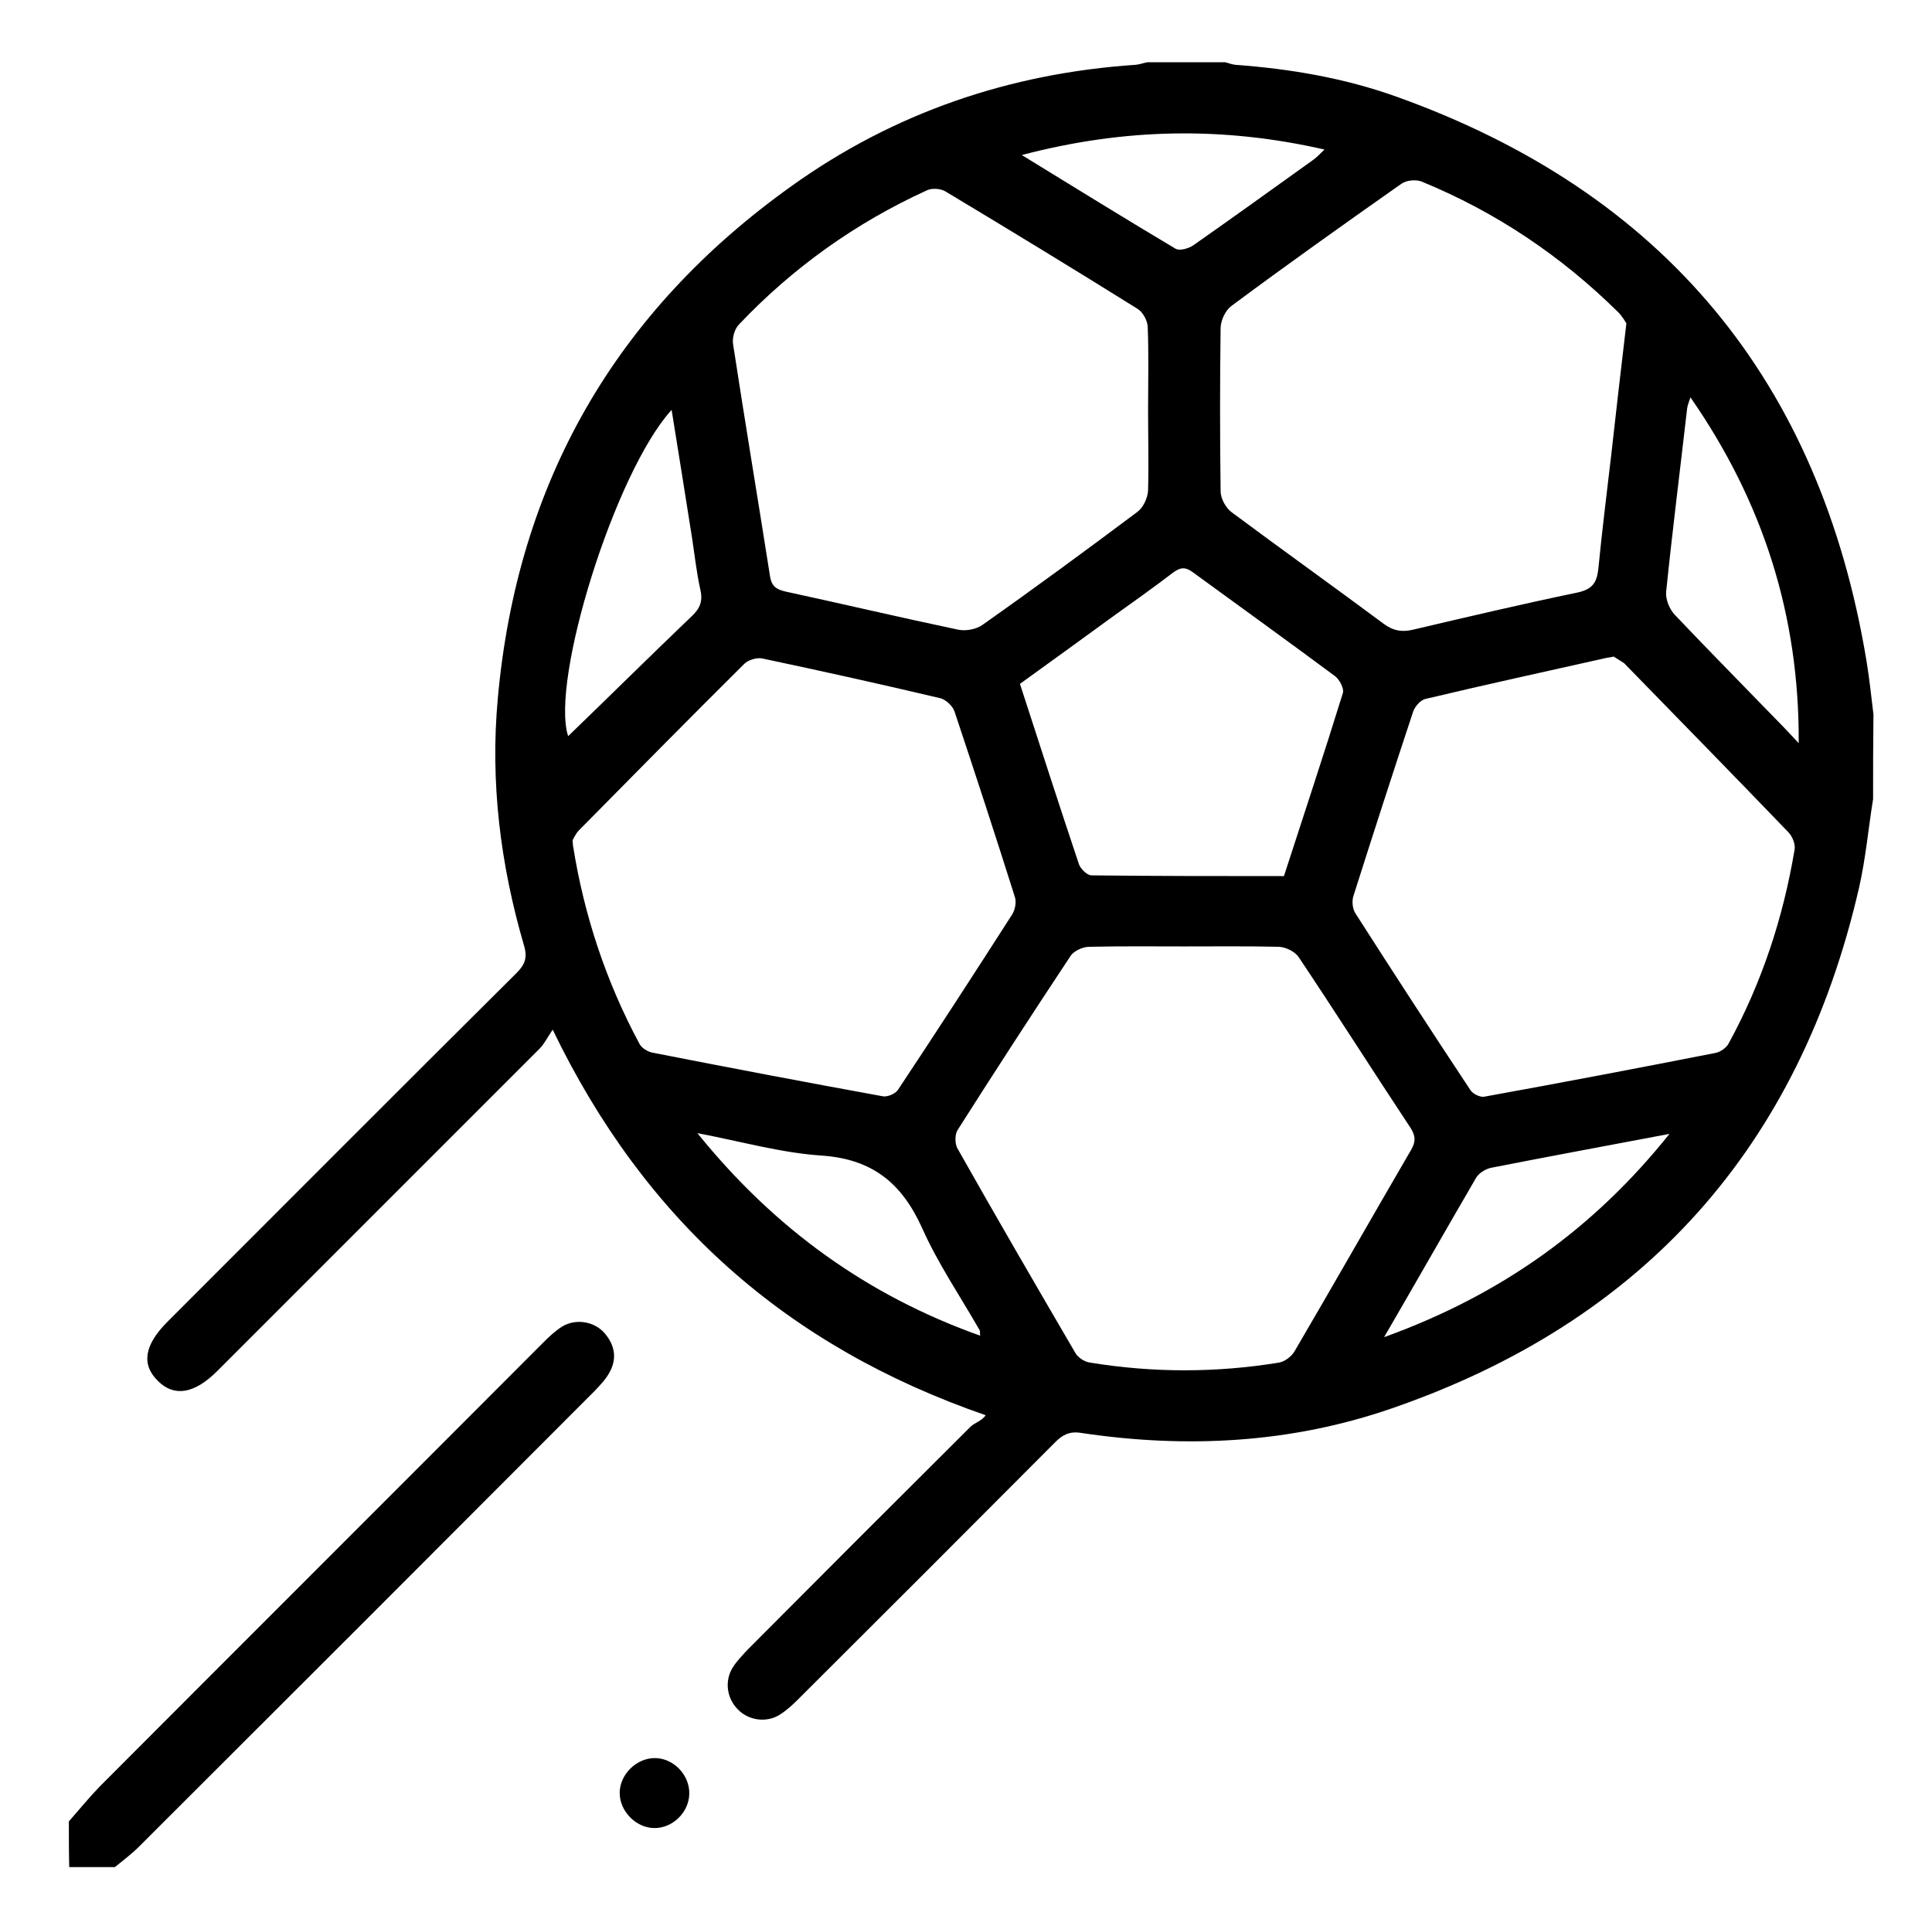 <?xml version="1.0" encoding="utf-8"?>
<!-- Generator: Adobe Illustrator 25.2.0, SVG Export Plug-In . SVG Version: 6.00 Build 0)  -->
<svg version="1.1" id="Layer_1" xmlns="http://www.w3.org/2000/svg" xmlns:xlink="http://www.w3.org/1999/xlink" x="0px" y="0px"
	 viewBox="0 0 524.7 522.1" style="enable-background:new 0 0 524.7 522.1;" xml:space="preserve">
<g>
	<path d="M508.7,217c-1.3,8-2,16.1-3.8,24c-16.2,70.5-58.5,117.8-126.8,141.4c-27.4,9.5-55.8,11-84.5,6.7c-3.1-0.5-5,0.5-7,2.5
		c-23.2,23.3-46.4,46.5-69.7,69.7c-1.6,1.6-3.2,3.1-5.1,4.3c-3.6,2.3-8.5,1.6-11.4-1.4c-3-3-3.7-7.7-1.4-11.4
		c1.2-1.9,2.8-3.5,4.3-5.1c20-20.1,40.1-40.2,60.2-60.2c1.2-1.2,3.1-1.6,4.2-3.2c-54.1-18.7-92.6-52.9-117.6-104.7
		c-1.5,2.2-2.3,3.9-3.5,5.1c-29.2,29.2-58.4,58.4-87.6,87.6c-6.2,6.2-11.7,7.1-16.1,2.7c-4.6-4.5-3.7-9.8,2.6-16.1
		c31.6-31.6,63.1-63.2,94.8-94.7c2.3-2.3,3-4.2,2-7.5c-6.4-21.9-9.2-44.3-7.1-67.1c5.3-58.6,32-105,79.8-139.1
		c27.8-19.9,59.2-30.6,93.4-32.9c1.1-0.1,2.2-0.5,3.2-0.7c7,0,14,0,21.1,0c0.9,0.2,1.8,0.6,2.8,0.7c15,1.1,29.7,3.6,43.9,8.7
		c72.5,26,114.9,77.2,127.5,153.1c0.8,4.8,1.3,9.7,1.9,14.6C508.7,201.7,508.7,209.4,508.7,217z M321.6,257
		c-8.6,0-17.2-0.1-25.8,0.1c-1.7,0-4.1,1.1-5,2.4c-10.4,15.7-20.6,31.4-30.7,47.3c-0.8,1.2-0.8,3.7-0.1,5c10.5,18.6,21.2,37,32,55.5
		c0.7,1.3,2.5,2.5,4,2.7c17.1,2.8,34.3,2.8,51.4,0c1.6-0.3,3.4-1.7,4.2-3.1c10.6-18.1,21-36.4,31.6-54.6c1.3-2.2,1.3-3.8-0.1-6
		c-10.2-15.4-20.1-31-30.4-46.4c-1-1.5-3.5-2.7-5.3-2.8C338.8,256.9,330.2,257,321.6,257z M155.5,228.2c0.1,1,0.1,1.2,0.1,1.3
		c3,19,9,37.1,18.1,54c0.6,1.1,2.1,2,3.3,2.3c20.9,4.1,41.9,8.1,62.8,11.9c1.3,0.2,3.4-0.7,4.1-1.8c10.5-15.8,20.8-31.7,31-47.6
		c0.8-1.3,1.2-3.4,0.7-4.8c-5.3-16.8-10.8-33.6-16.4-50.4c-0.5-1.4-2.3-3.1-3.8-3.5c-16.1-3.8-32.3-7.4-48.4-10.8
		c-1.5-0.3-3.8,0.4-4.9,1.5c-15,14.9-29.9,30-44.8,45.1C156.4,226.3,155.8,227.6,155.5,228.2z M438.3,178.3
		c-1.2,0.2-1.5,0.3-1.8,0.3c-16.5,3.7-33,7.3-49.4,11.2c-1.3,0.3-2.8,2-3.3,3.4c-5.5,16.6-10.9,33.3-16.2,50
		c-0.5,1.4-0.3,3.6,0.5,4.8c10.3,16.1,20.7,32.1,31.3,48.1c0.7,1,2.6,1.9,3.7,1.7c21-3.8,42-7.8,62.9-11.9c1.3-0.3,2.9-1.4,3.5-2.6
		c9-16.5,14.8-34.1,17.9-52.7c0.2-1.4-0.6-3.4-1.6-4.5c-14.8-15.4-29.8-30.7-44.7-46C440.1,179.4,438.8,178.7,438.3,178.3z
		 M441.7,87.8c-0.4-0.6-1.1-1.9-2.2-3c-15.5-15.3-33.2-27.2-53.4-35.5c-1.5-0.6-4.1-0.4-5.5,0.6c-15.5,10.9-31,21.9-46.2,33.2
		c-1.6,1.2-2.8,3.8-2.9,5.8c-0.2,14.8-0.2,29.7,0,44.5c0,2,1.4,4.5,3,5.7c13.7,10.2,27.6,20.1,41.3,30.3c2.6,1.9,4.9,2.3,7.9,1.6
		c14.9-3.5,29.8-7,44.7-10.1c4.2-0.9,5.3-2.8,5.7-6.6c1-10.3,2.3-20.6,3.5-30.9C438.9,111.9,440.2,100.3,441.7,87.8z M311.8,111.2
		c0-7.5,0.2-15-0.1-22.5c-0.1-1.7-1.3-3.9-2.7-4.8c-17.3-10.8-34.7-21.4-52.2-31.9c-1.3-0.8-3.7-1-5.1-0.3
		c-19.3,8.8-36.4,21-51,36.4c-1.2,1.2-1.9,3.7-1.6,5.4c3.2,20.9,6.7,41.8,10,62.8c0.4,2.8,1.6,3.7,4.1,4.3
		c15.7,3.4,31.4,7.1,47.1,10.4c2,0.4,4.8-0.1,6.5-1.3c14.2-10,28.2-20.3,42.1-30.7c1.6-1.2,2.8-3.8,2.9-5.8
		C312,125.9,311.8,118.5,311.8,111.2z M348.7,237.9c5.4-16.7,10.9-33.2,16-49.7c0.4-1.2-0.9-3.6-2-4.5
		c-12.8-9.5-25.7-18.8-38.6-28.2c-2-1.5-3.3-1.6-5.4-0.1c-5.6,4.3-11.3,8.3-17,12.4c-8.2,6-16.4,11.9-24.7,17.9
		c5.4,16.6,10.6,32.8,16,48.9c0.4,1.3,2.2,3,3.3,3.1C313.8,237.9,331.1,237.9,348.7,237.9z M488.5,201.8
		c0.2-34.5-9.6-65.4-29.4-93.9c-0.5,1.5-0.8,2.2-0.9,3c-1.9,16.6-4,33.2-5.7,49.8c-0.2,2,0.9,4.7,2.3,6.2
		c9.2,9.7,18.6,19.2,27.9,28.8C484.7,197.7,486.6,199.8,488.5,201.8z M182.4,111.3c-15.4,16.9-33,73.6-28.1,88.6
		c11.1-10.7,22.3-21.8,33.7-32.7c2.2-2.1,2.9-4.1,2.2-7.1c-1-4.5-1.5-9.1-2.2-13.7C186.2,134.8,184.3,123.2,182.4,111.3z
		 M189.4,307.7c21,26,46.2,44.1,76.8,55c-0.1-0.8,0-1.1-0.1-1.4c-5.3-9.3-11.4-18.2-15.7-27.9c-5.5-12.1-13.4-18.6-27.1-19.6
		C212.3,313.1,201.5,310,189.4,307.7z M375.9,363.1c31.6-11.4,56.8-29.3,77.5-55.2c-16.9,3.2-32.6,6.1-48.4,9.2
		c-1.5,0.3-3.3,1.4-4.1,2.7C392.8,333.7,384.8,347.8,375.9,363.1z M277.5,42.1c14.5,8.9,28.1,17.3,41.7,25.4c1.1,0.7,3.6,0,4.9-0.9
		c11-7.7,21.8-15.5,32.7-23.3c0.9-0.7,1.7-1.5,2.9-2.7C332,34.3,305.3,34.8,277.5,42.1z"/>
	<path d="M18.7,494.6c2.8-3.2,5.5-6.5,8.5-9.6c40.1-40.2,80.3-80.3,120.4-120.5c1.6-1.6,3.2-3.1,5.1-4.3c3.7-2.2,8.6-1.4,11.4,1.7
		c2.9,3.3,3.6,7.1,1.3,11c-1,1.8-2.5,3.3-3.9,4.8C120.3,419,79,460.3,37.7,501.5c-2,2-4.3,3.7-6.5,5.5c-4.1,0-8.3,0-12.4,0
		C18.7,502.9,18.7,498.7,18.7,494.6z"/>
	<path d="M187.2,487.1c-0.1,5.1-4.6,9.4-9.6,9.3c-5-0.1-9.4-4.7-9.3-9.7c0.1-5,4.7-9.4,9.7-9.3C183,477.5,187.3,482,187.2,487.1z"/>
</g>
</svg>
